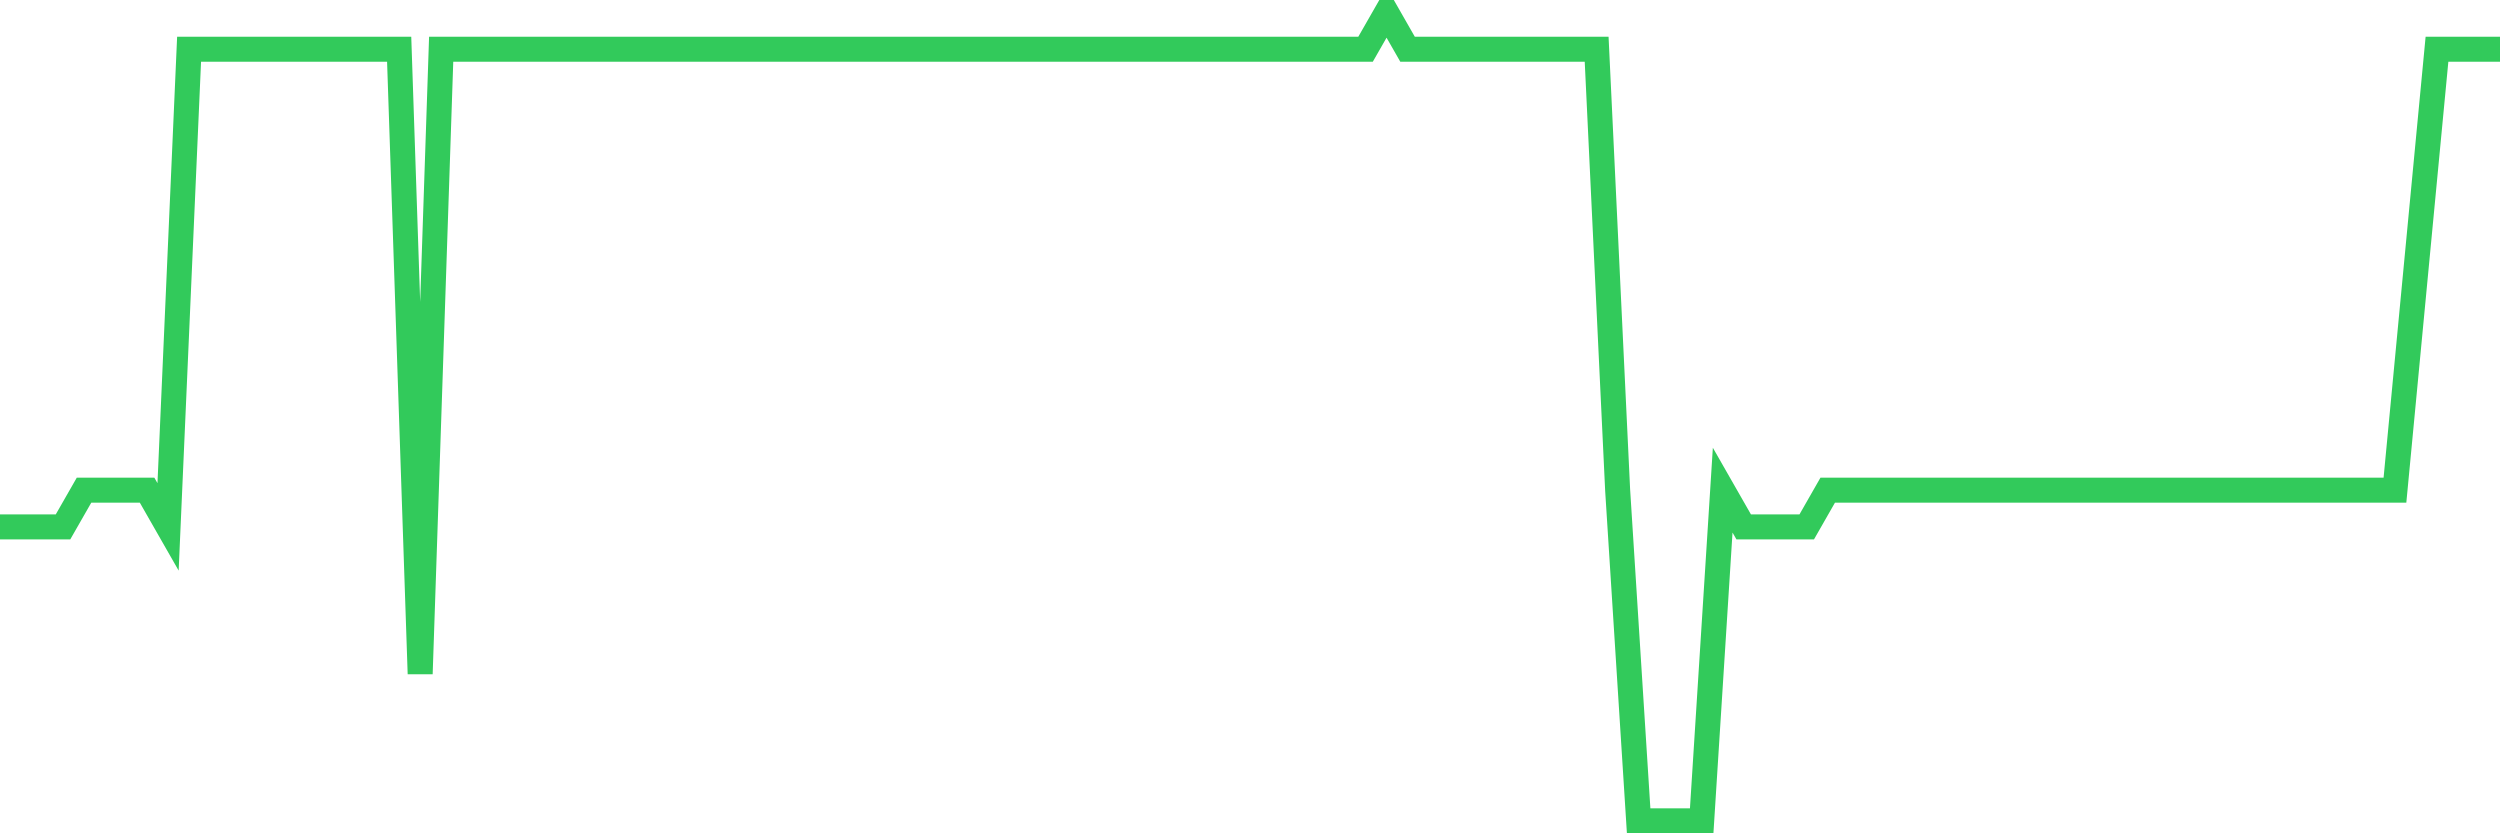 <svg
  xmlns="http://www.w3.org/2000/svg"
  xmlns:xlink="http://www.w3.org/1999/xlink"
  width="120"
  height="40"
  viewBox="0 0 120 40"
  preserveAspectRatio="none"
>
  <polyline
    points="0,25.291 1.008,25.291 2.017,25.291 3.025,25.291 4.034,23.527 5.042,23.527 6.05,23.527 7.059,23.527 8.067,25.291 9.076,2.364 10.084,2.364 11.092,2.364 12.101,2.364 13.109,2.364 14.118,2.364 15.126,2.364 16.134,2.364 17.143,2.364 18.151,2.364 19.16,2.364 20.168,32.345 21.176,2.364 22.185,2.364 23.193,2.364 24.202,2.364 25.21,2.364 26.218,2.364 27.227,2.364 28.235,2.364 29.244,2.364 30.252,2.364 31.261,2.364 32.269,2.364 33.277,2.364 34.286,2.364 35.294,2.364 36.303,2.364 37.311,2.364 38.319,2.364 39.328,2.364 40.336,2.364 41.345,2.364 42.353,2.364 43.361,2.364 44.37,2.364 45.378,2.364 46.387,2.364 47.395,2.364 48.403,2.364 49.412,2.364 50.42,2.364 51.429,2.364 52.437,2.364 53.445,2.364 54.454,2.364 55.462,2.364 56.471,2.364 57.479,2.364 58.487,2.364 59.496,2.364 60.504,2.364 61.513,2.364 62.521,2.364 63.529,2.364 64.538,2.364 65.546,2.364 66.555,0.6 67.563,2.364 68.571,2.364 69.58,2.364 70.588,2.364 71.597,2.364 72.605,2.364 73.613,2.364 74.622,2.364 75.63,2.364 76.639,2.364 77.647,23.527 78.655,39.4 79.664,39.4 80.672,39.4 81.681,39.4 82.689,23.527 83.697,25.291 84.706,25.291 85.714,25.291 86.723,25.291 87.731,23.527 88.739,23.527 89.748,23.527 90.756,23.527 91.765,23.527 92.773,23.527 93.782,23.527 94.79,23.527 95.798,23.527 96.807,23.527 97.815,23.527 98.824,23.527 99.832,23.527 100.84,23.527 101.849,23.527 102.857,23.527 103.866,23.527 104.874,23.527 105.882,23.527 106.891,23.527 107.899,23.527 108.908,23.527 109.916,23.527 110.924,23.527 111.933,23.527 112.941,23.527 113.95,23.527 114.958,23.527 115.966,12.945 116.975,2.364 117.983,2.364 118.992,2.364 120,2.364"
    fill="none"
    stroke="#32ca5b"
    stroke-width="1.2"
  >
  </polyline>
</svg>